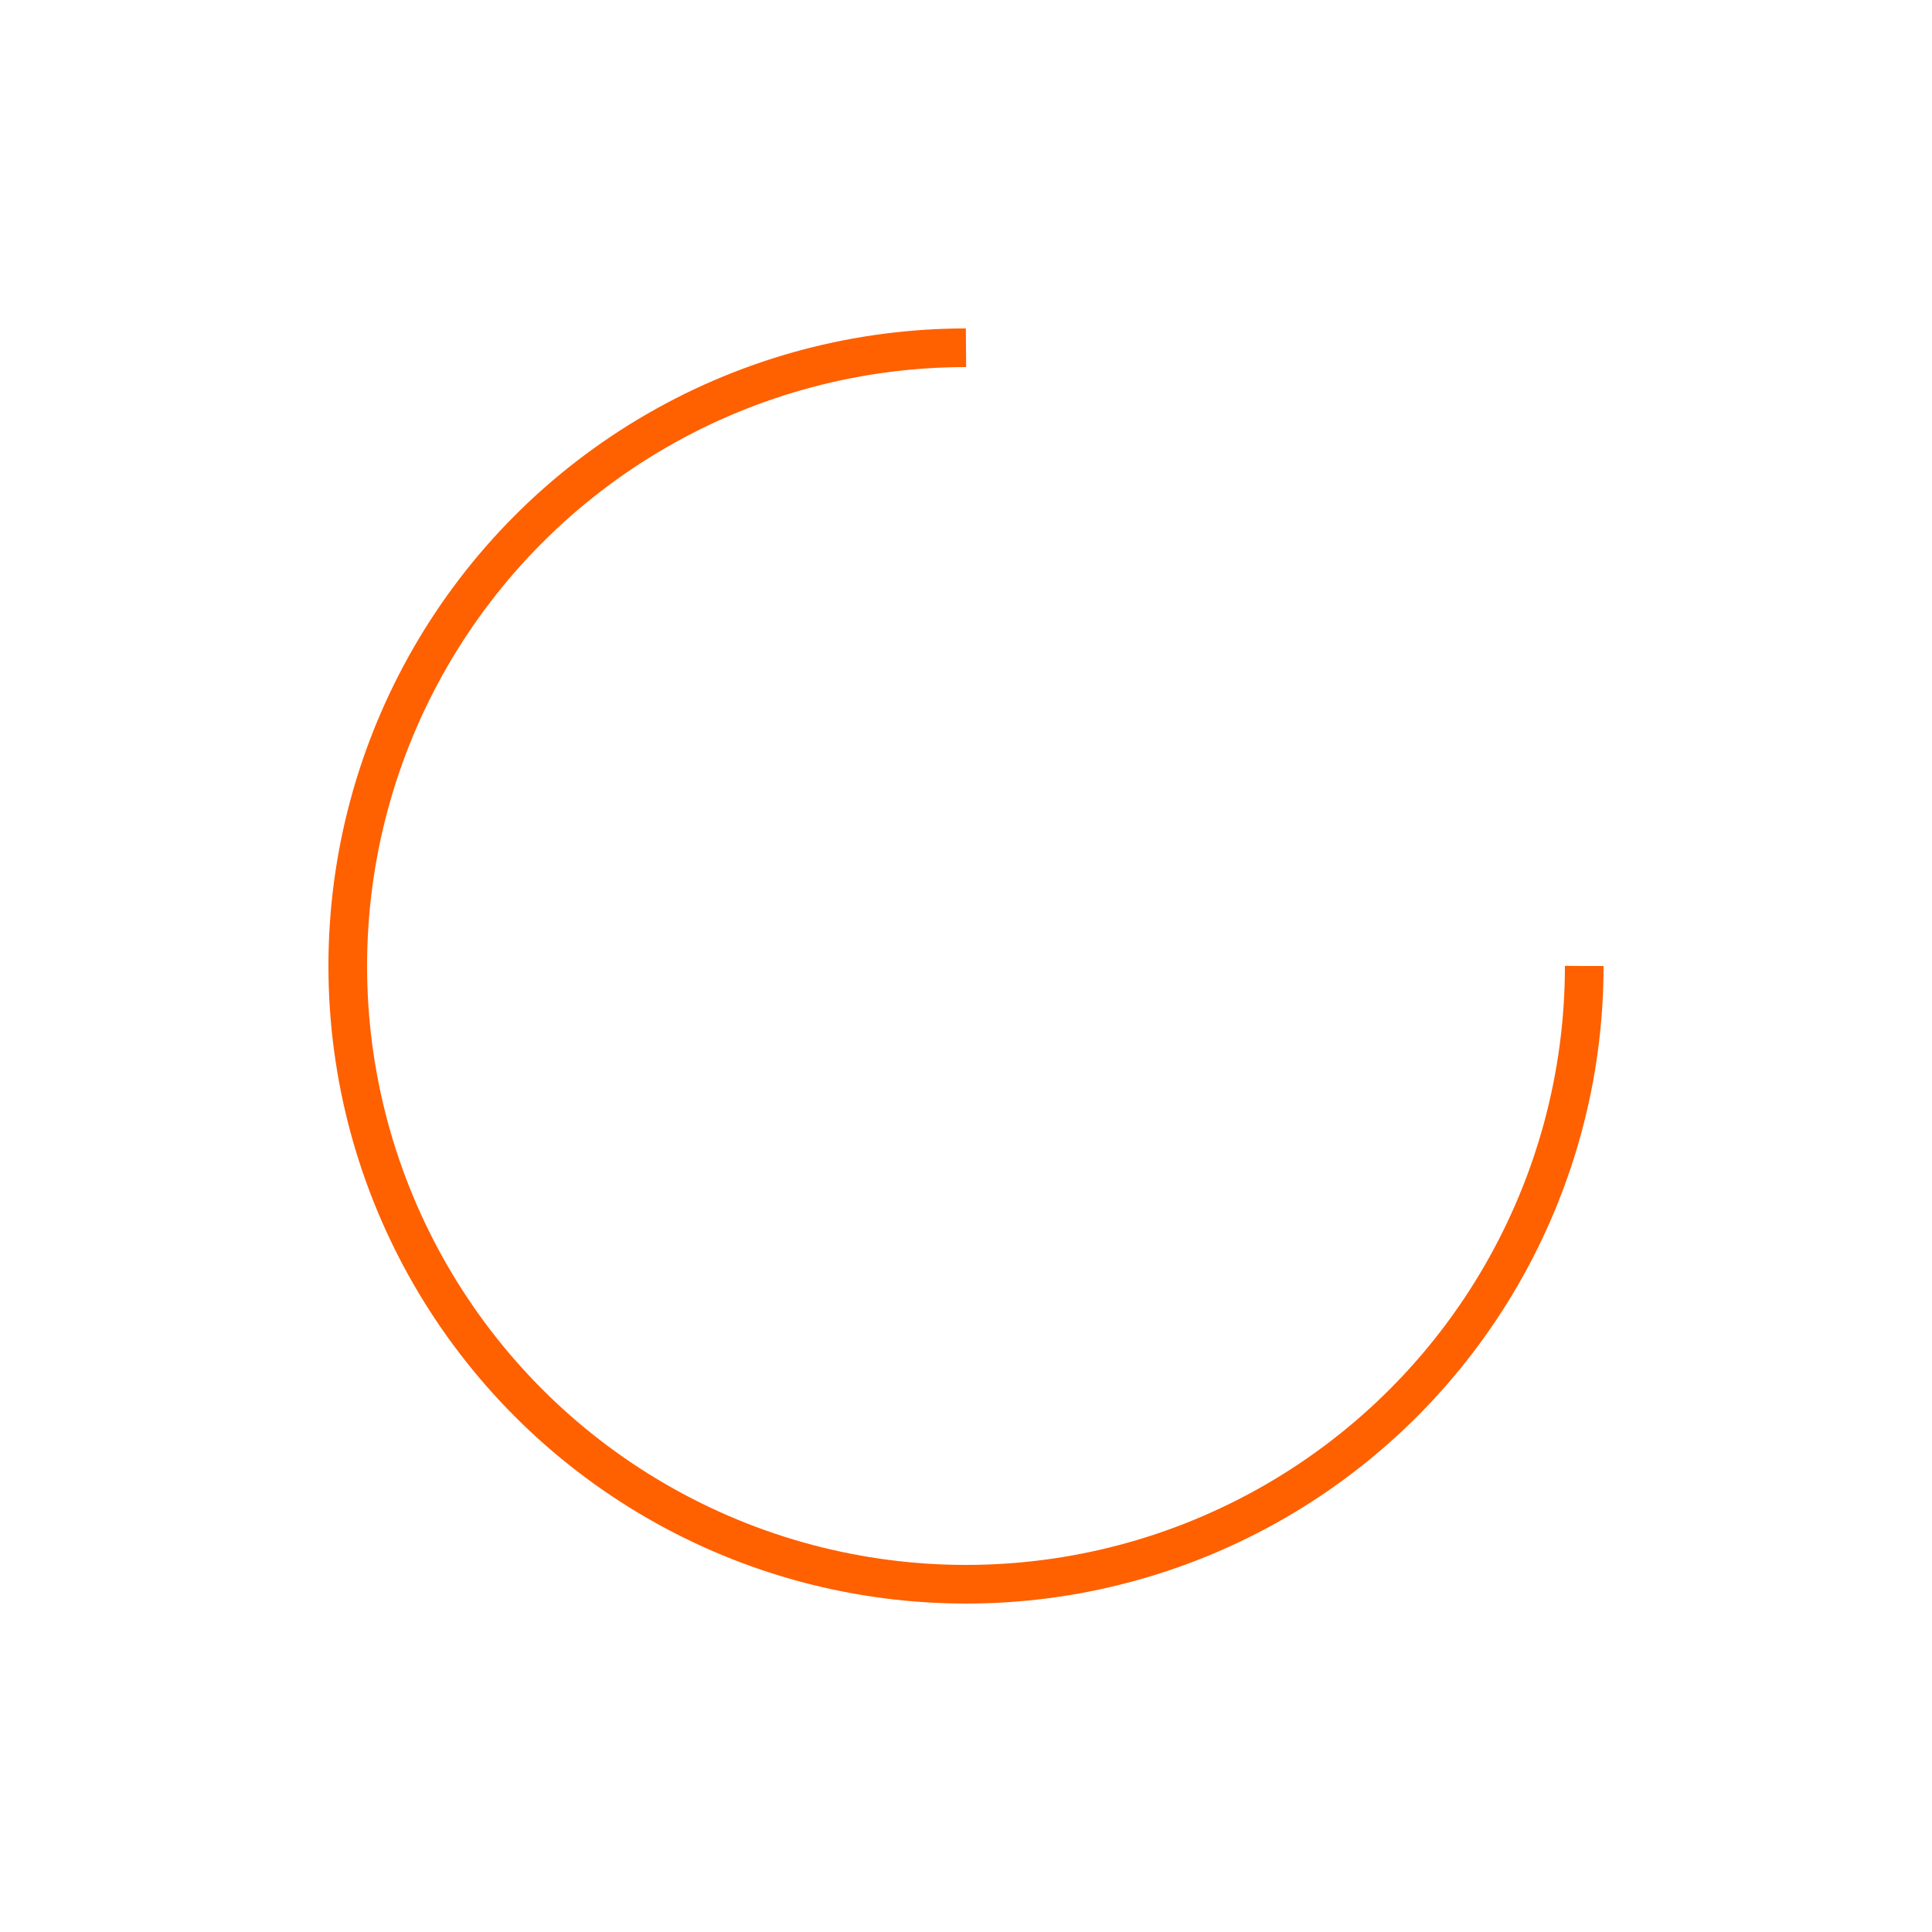 <?xml version="1.0" encoding="utf-8"?>
<svg xmlns="http://www.w3.org/2000/svg" xmlns:xlink="http://www.w3.org/1999/xlink" style="margin: auto; background: rgb(255, 255, 255); display: block; shape-rendering: auto;" width="174px" height="174px" viewBox="0 0 100 100" preserveAspectRatio="xMidYMid">
<circle cx="50" cy="50" fill="none" stroke="#ff6000" stroke-width="2" r="32" stroke-dasharray="150.796 52.265">
  <animateTransform attributeName="transform" type="rotate" repeatCount="indefinite" dur="1.053s" values="0 50 50;360 50 50" keyTimes="0;1"></animateTransform>
</circle>
<!-- [ldio] generated by https://loading.io/ --></svg>